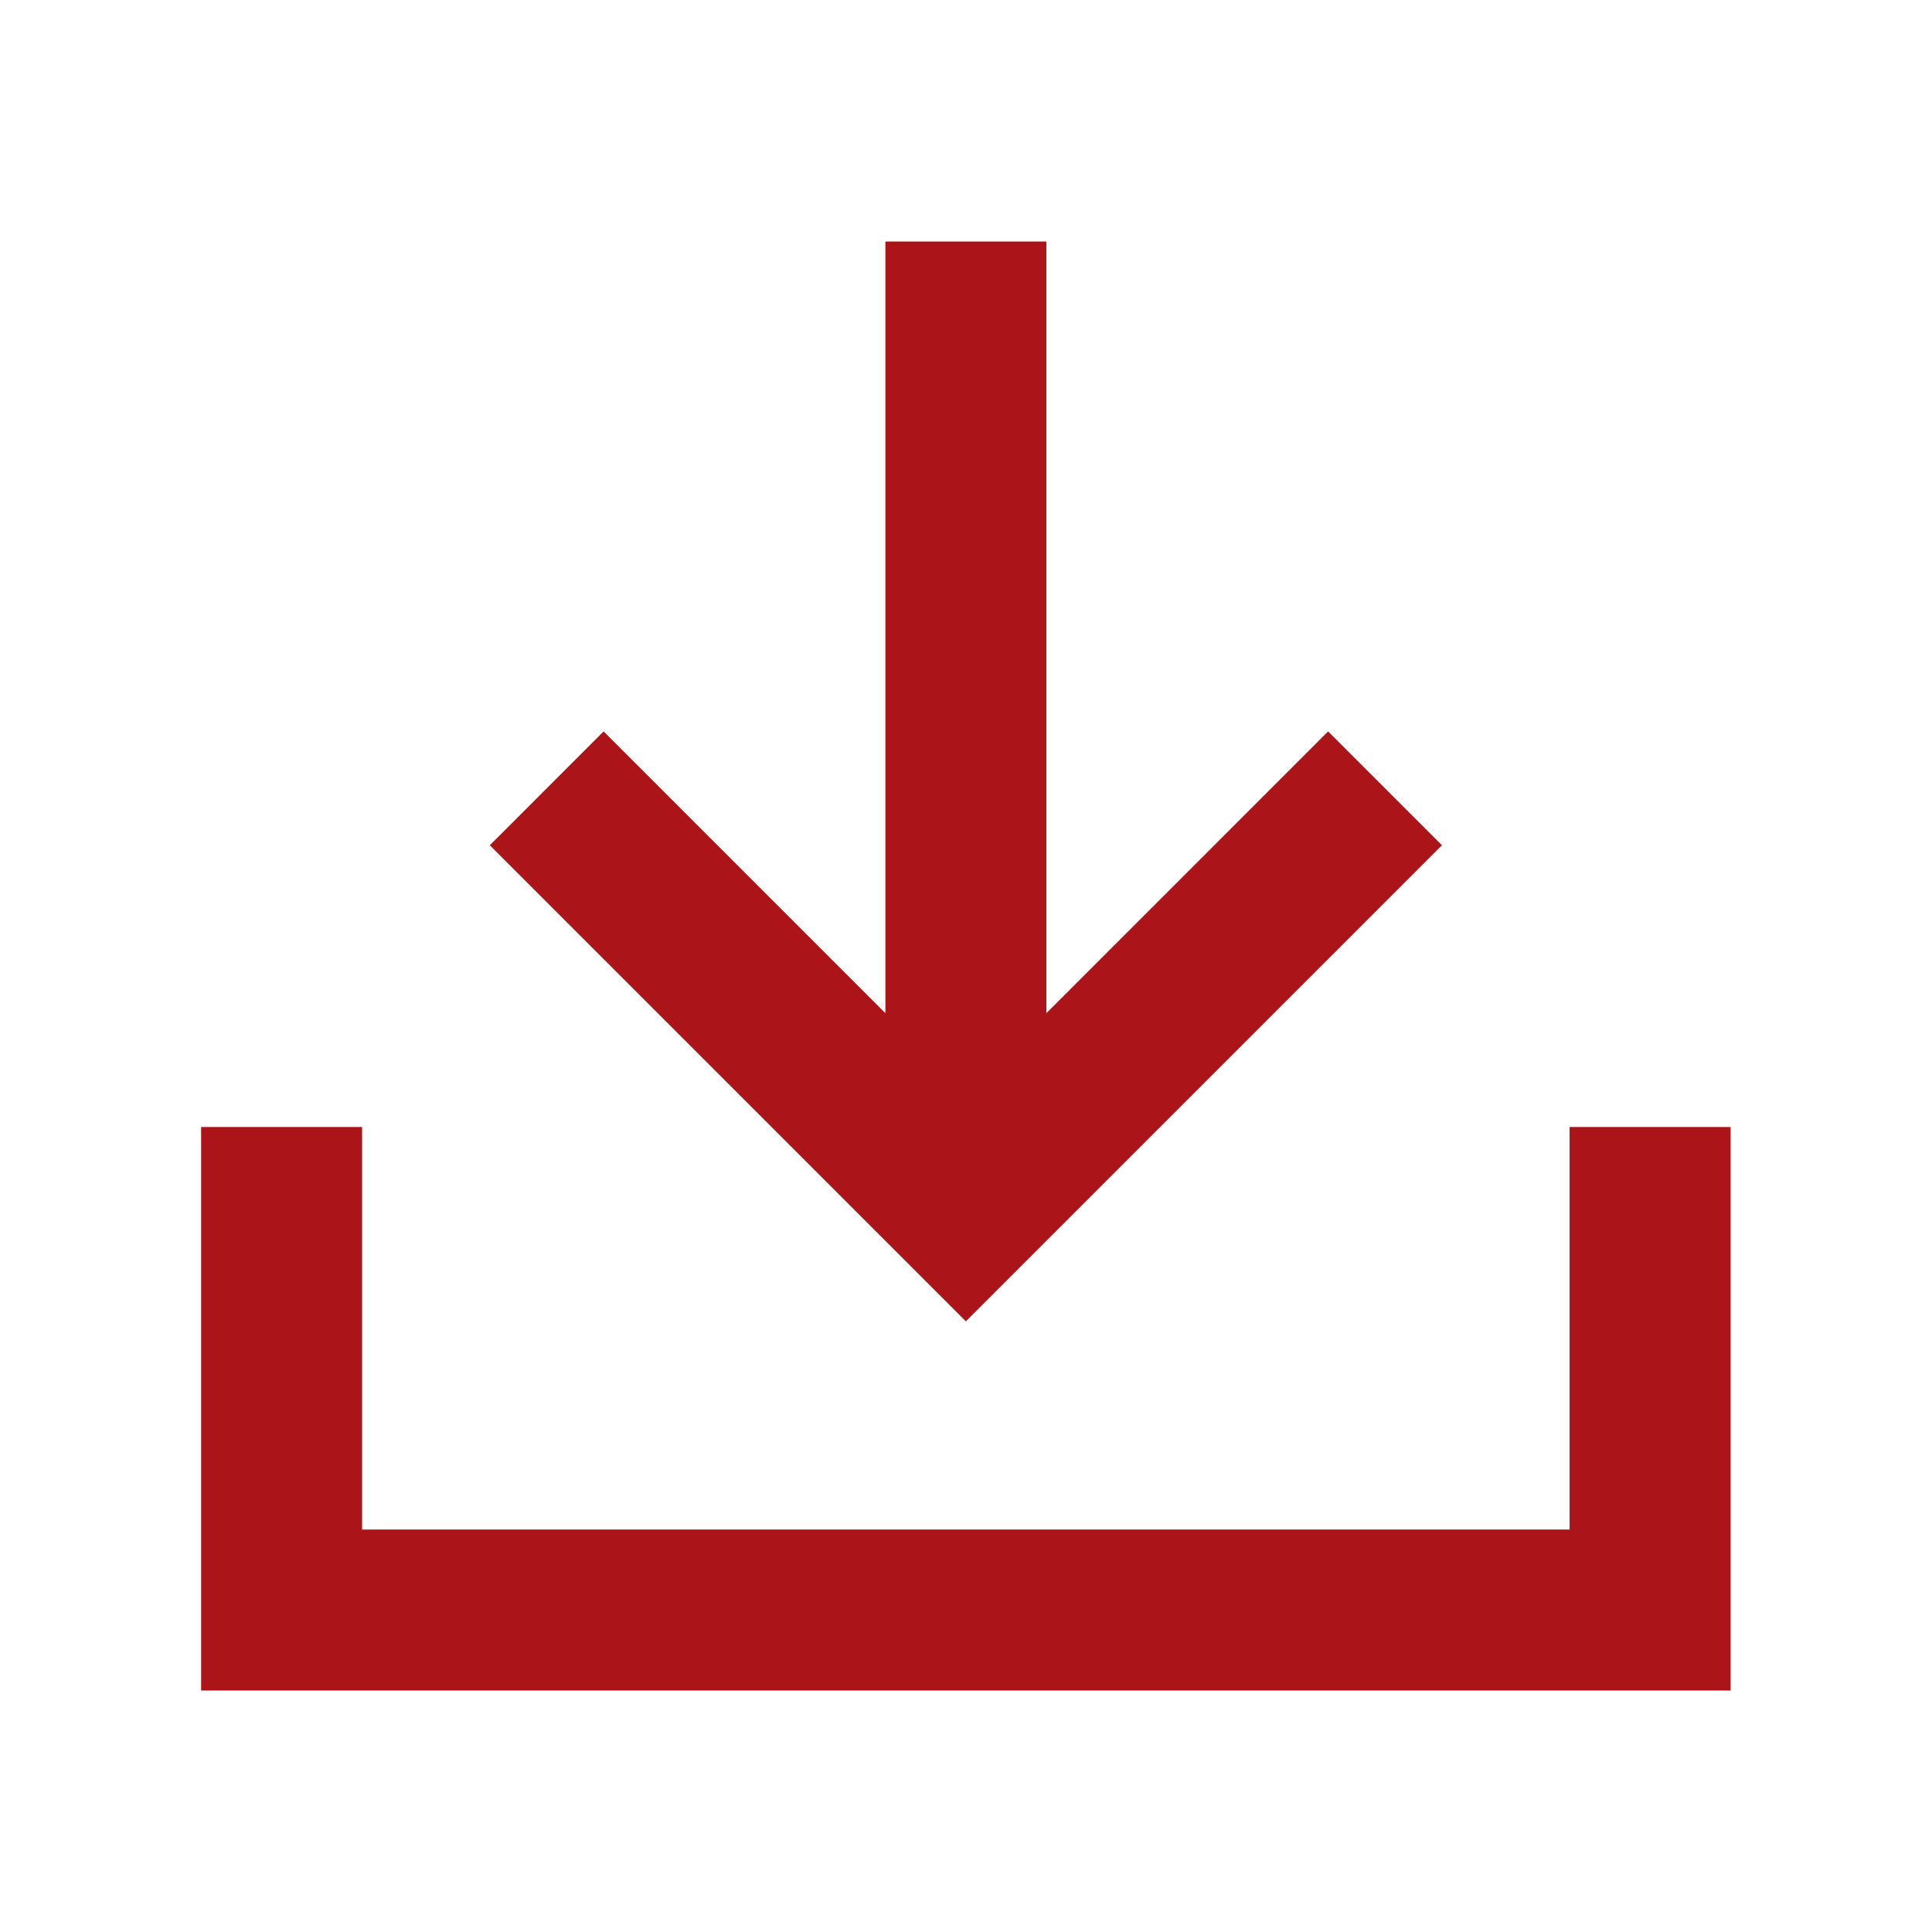 <?xml version="1.0" encoding="UTF-8"?> <svg xmlns="http://www.w3.org/2000/svg" width="40" height="40" viewBox="0 0 40 40" fill="none"><path d="M21.664 5V20.977L27.497 15.143L29.854 17.5L19.997 27.357L10.141 17.5L12.497 15.143L18.331 20.977V5H21.664ZM7.497 23.333V31.667H32.497V23.333H35.831V35H4.164V23.333H7.497Z" fill="#AB151A"></path></svg> 